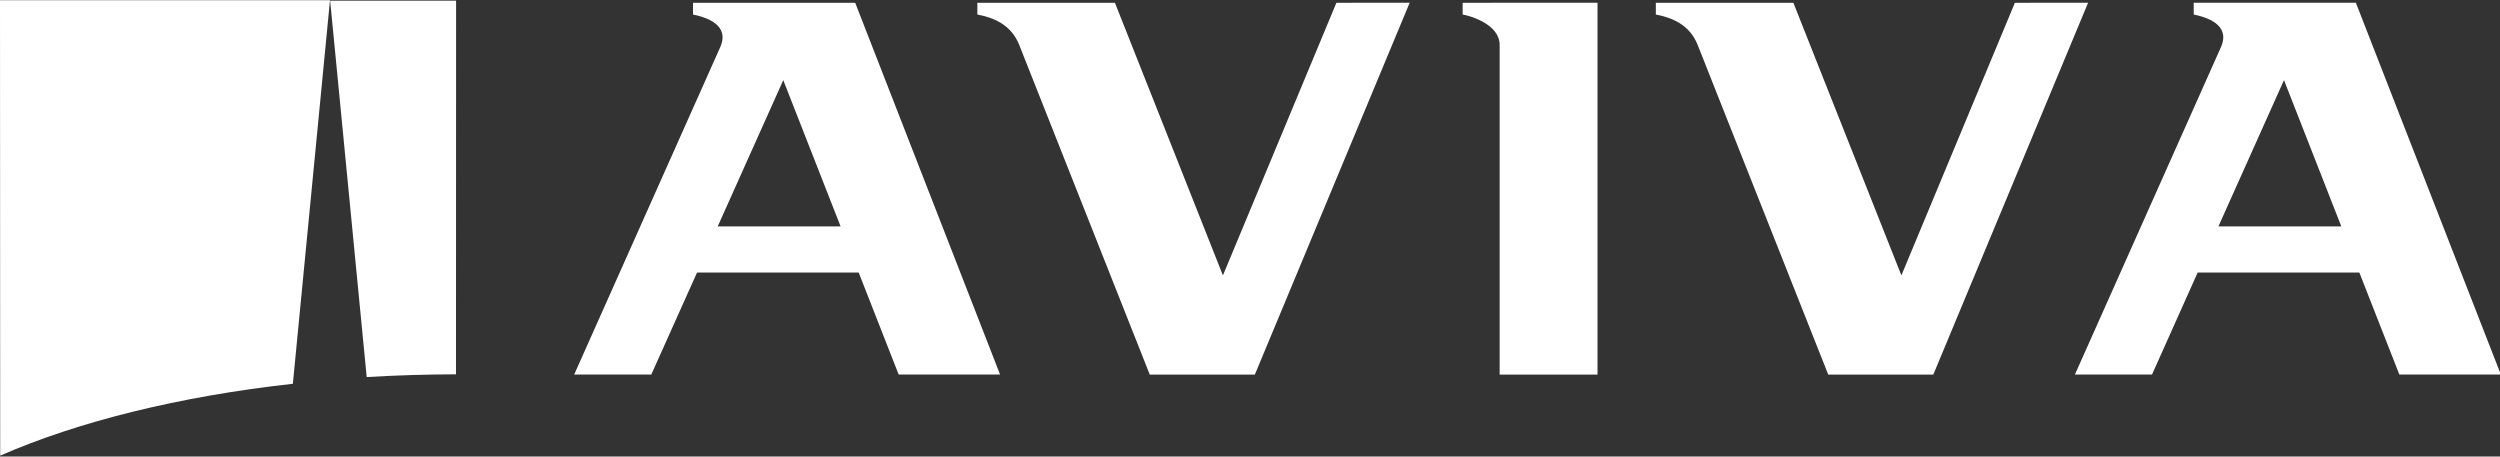 <svg version="1.2" xmlns="http://www.w3.org/2000/svg" viewBox="0 0 1621 296" width="1621" height="296">
	<rect x="0" y="0" width="1621" height="296" fill="#333333" stroke="none"/>
	<title>aviva-logo-svg</title>
	<defs>
		<clipPath clipPathUnits="userSpaceOnUse" id="cp1">
			<path d="m213.99 0.15l23.73 244.62q-5.99 0.36-11.97 0.8-5.99 0.43-11.96 0.94-5.98 0.51-11.95 1.09-5.97 0.59-11.93 1.24l24.07-248.69z"/>
		</clipPath>
		<clipPath clipPathUnits="userSpaceOnUse" id="cp2">
			<path d="m214.07 0.42l81.66 0.03-0.07 242.25q-7.24 0.02-14.48 0.14-7.24 0.12-14.48 0.34-7.24 0.22-14.47 0.55-7.23 0.32-14.46 0.75l-23.7-244.03z"/>
		</clipPath>
		<clipPath clipPathUnits="userSpaceOnUse" id="cp3">
			<path d="m213.97 0.13v0.02l-24.08 248.69c-74.06 8.22-139.51 24.61-189.76 46.59l-0.13-295.28z"/>
		</clipPath>
		<clipPath clipPathUnits="userSpaceOnUse" id="cp4">
			<path d="m1035.83 1.78v241.09h-63.46v-213.71c0-13.34-18.74-18.81-23.99-19.75v-7.61c0-0.02 87.45-0.02 87.45-0.02z"/>
		</clipPath>
		<clipPath clipPathUnits="userSpaceOnUse" id="cp5">
			<path d="m449.34 1.8c0 0.01 105.17 0.01 105.17 0.01l93.94 241.05h-65.75l-25.92-66.13h-104.83l-29.65 66.12h-50l94.63-212.12c6.76-15.05-9.92-19.72-17.59-21.32zm16.03 144.98h79.66l-37.16-94.81z"/>
		</clipPath>
		<clipPath clipPathUnits="userSpaceOnUse" id="cp6">
			<path d="m1527.55 1.78l94 241.07h-65.82l-25.92-66.13h-104.85l-29.59 66.13h-49.99l94.61-212.12c6.77-15.05-9.93-19.72-17.58-21.32v-7.63zm-89.12 145.01h79.67l-37.16-94.84c0 0.01-42.51 94.84-42.51 94.84z"/>
		</clipPath>
		<clipPath clipPathUnits="userSpaceOnUse" id="cp7">
			<path d="m1353.92 1.78l-100.36 241.09h-68.14l-84.64-213.71c-5.28-13.34-16.84-17.77-27.14-19.75v-7.61h89.18l70.04 176.77 73.59-176.77c-0.01-0.02 47.47-0.02 47.47-0.02z"/>
		</clipPath>
		<clipPath clipPathUnits="userSpaceOnUse" id="cp8">
			<path d="m914.03 1.78l-100.38 241.09h-68.15l-84.62-213.71c-5.29-13.34-16.84-17.77-27.16-19.75v-7.61h89.2l70.02 176.77 73.59-176.77c0-0.02 47.5-0.02 47.5-0.02z"/>
		</clipPath>
	</defs>
	<style>
		.s0 { fill: #ffffff } 
	</style>
	<g id="Layer">
		<g id="Layer">
			<g id="Clip-Path" clip-path="url(#cp1)">
			</g>
		</g>
		<g id="Layer">
			<g id="Clip-Path" clip-path="url(#cp2)">
				<path id="Layer" fill-rule="evenodd" class="s0" d="m140-73.7h229.8v392.3h-229.8z"/>
			</g>
		</g>
		<g id="Clip-Path" clip-path="url(#cp3)">
			<path id="Layer" fill-rule="evenodd" class="s0" d="m-74.1-74h362.2v443.5h-362.2z"/>
		</g>
		<g id="Layer">
			<g id="Clip-Path" clip-path="url(#cp4)">
				<path id="Layer" fill-rule="evenodd" class="s0" d="m874.3-72.3h235.6v389.3h-235.6z"/>
			</g>
		</g>
		<g id="Layer">
			<g id="Clip-Path" clip-path="url(#cp5)">
				<path id="Layer" fill-rule="evenodd" class="s0" d="m298.2-72.3h424.3v389.3h-424.3z"/>
			</g>
		</g>
		<g id="Layer">
			<g id="Clip-Path" clip-path="url(#cp6)">
				<path id="Layer" fill-rule="evenodd" class="s0" d="m1271.3-72.3h424.3v389.3h-424.3z"/>
			</g>
		</g>
		<g id="Layer">
			<g id="Clip-Path" clip-path="url(#cp7)">
				<path id="Layer" fill-rule="evenodd" class="s0" d="m999.5-72.3h428.5v389.3h-428.5z"/>
			</g>
		</g>
		<g id="Layer">
			<g id="Clip-Path" clip-path="url(#cp8)">
				<path id="Layer" fill-rule="evenodd" class="s0" d="m559.6-72.3h428.5v389.3h-428.5z"/>
			</g>
		</g>
	</g>
</svg>